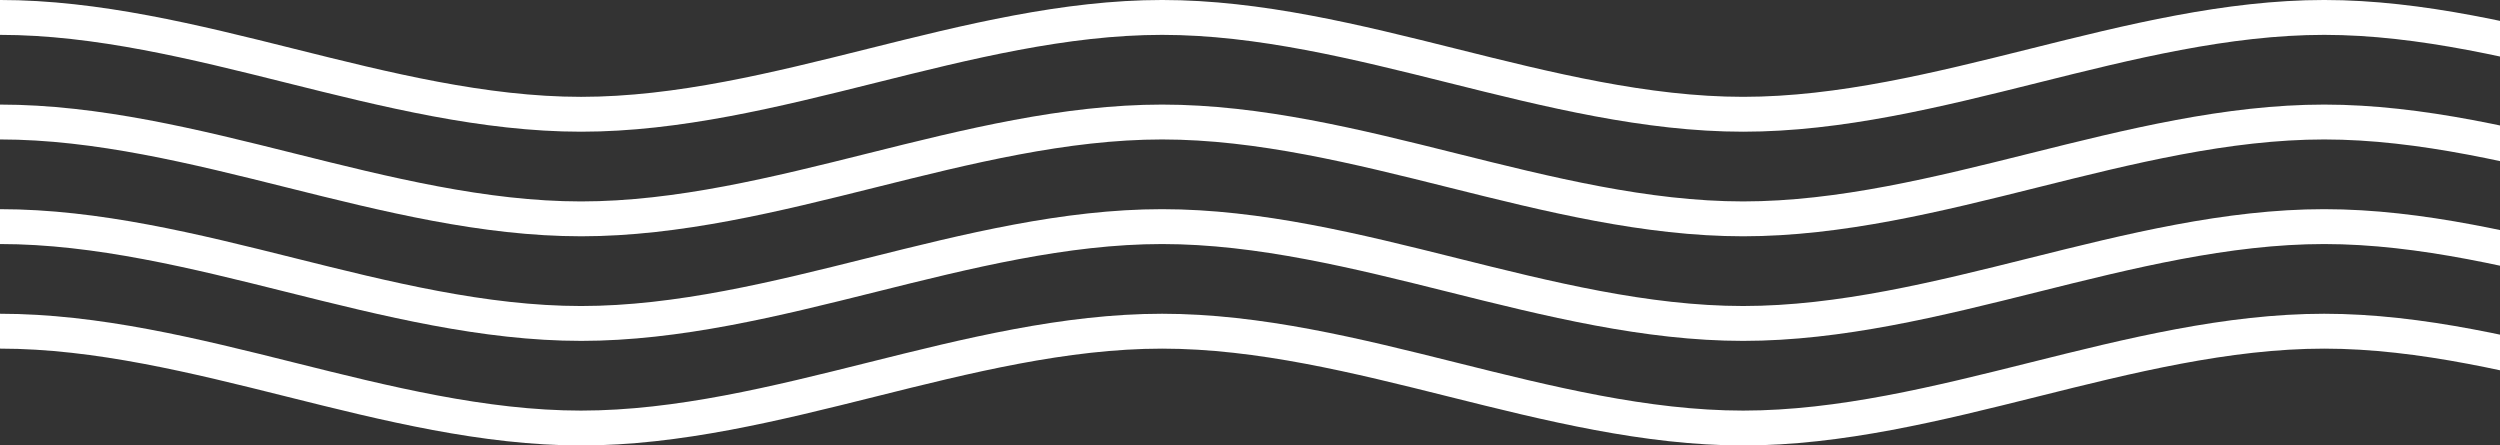 <svg xmlns="http://www.w3.org/2000/svg" xmlns:xlink="http://www.w3.org/1999/xlink" width="644.116" height="114.774" viewBox="0 0 644.116 114.774"><rect x="0" y="0" width="644.116" height="114.774" fill="#333333" stroke="none"/><defs><clipPath id="a"><rect width="644.116" height="114.774" fill="none"></rect></clipPath></defs><g clip-path="url(#a)"><g transform="translate(254.116 -362.684)"><path d="M149.706,33.935c25.5,0,51.145-6.41,75.942-12.61,24.269-6.067,49.365-12.341,73.763-12.341s49.494,6.274,73.764,12.341c24.8,6.2,50.438,12.61,75.942,12.61s51.145-6.41,75.942-12.61c24.27-6.067,49.367-12.341,73.764-12.341s49.494,6.274,73.763,12.341c24.8,6.2,50.438,12.61,75.942,12.61s51.145-6.41,75.942-12.61c24.27-6.067,49.366-12.341,73.764-12.341V0c-25.5,0-51.145,6.41-75.942,12.61-24.27,6.068-49.367,12.341-73.764,12.341s-49.494-6.274-73.763-12.341C649.966,6.412,624.326,0,598.822,0s-51.145,6.41-75.942,12.61c-24.27,6.068-49.366,12.341-73.764,12.341s-49.494-6.274-73.764-12.341C350.555,6.412,324.914,0,299.41,0s-51.145,6.41-75.942,12.61C199.2,18.679,174.1,24.953,149.706,24.953s-49.494-6.274-73.764-12.341C51.145,6.412,25.5,0,0,0V8.984c24.4,0,49.494,6.274,73.764,12.341,24.8,6.2,50.438,12.61,75.942,12.61" transform="translate(-254.116 362.682)" fill="#fff"></path><path d="M149.706,66.635c25.5,0,51.145-6.41,75.942-12.61,24.269-6.068,49.365-12.341,73.763-12.341s49.494,6.274,73.764,12.341c24.8,6.2,50.438,12.61,75.942,12.61s51.145-6.41,75.942-12.61c24.27-6.068,49.367-12.341,73.764-12.341s49.494,6.274,73.763,12.341c24.8,6.2,50.438,12.61,75.942,12.61s51.145-6.41,75.942-12.61c24.27-6.068,49.366-12.341,73.764-12.341V32.7c-25.5,0-51.145,6.41-75.942,12.61-24.27,6.067-49.367,12.341-73.764,12.341s-49.494-6.274-73.763-12.341c-24.8-6.2-50.438-12.61-75.942-12.61s-51.145,6.41-75.942,12.61c-24.27,6.067-49.366,12.341-73.764,12.341s-49.494-6.274-73.764-12.341c-24.8-6.2-50.438-12.61-75.942-12.61s-51.145,6.41-75.942,12.61C199.2,51.379,174.1,57.653,149.706,57.653s-49.494-6.274-73.764-12.341C51.145,39.112,25.5,32.7,0,32.7v8.982c24.4,0,49.494,6.274,73.764,12.341,24.8,6.2,50.438,12.61,75.942,12.61" transform="translate(-254.116 356.929)" fill="#fff"></path><path d="M149.706,99.335c25.5,0,51.145-6.41,75.942-12.61,24.269-6.067,49.365-12.341,73.763-12.341s49.494,6.274,73.764,12.341c24.8,6.2,50.438,12.61,75.942,12.61s51.145-6.41,75.942-12.61c24.27-6.067,49.367-12.341,73.764-12.341s49.494,6.274,73.763,12.341c24.8,6.2,50.438,12.61,75.942,12.61s51.145-6.41,75.942-12.61c24.27-6.067,49.366-12.341,73.764-12.341V65.4c-25.5,0-51.145,6.41-75.942,12.61-24.27,6.068-49.367,12.341-73.764,12.341s-49.494-6.274-73.763-12.341c-24.8-6.2-50.438-12.61-75.942-12.61s-51.145,6.41-75.942,12.61c-24.27,6.068-49.366,12.341-73.764,12.341s-49.494-6.274-73.764-12.341c-24.8-6.2-50.438-12.61-75.942-12.61s-51.145,6.41-75.942,12.61C199.2,84.079,174.1,90.353,149.706,90.353s-49.494-6.274-73.764-12.341C51.145,71.812,25.5,65.4,0,65.4v8.982c24.4,0,49.494,6.274,73.764,12.341,24.8,6.2,50.438,12.61,75.942,12.61" transform="translate(-254.116 351.176)" fill="#fff"></path><path d="M149.706,132.035c25.5,0,51.145-6.41,75.942-12.61,24.269-6.067,49.365-12.341,73.763-12.341s49.494,6.274,73.764,12.341c24.8,6.2,50.438,12.61,75.942,12.61s51.145-6.41,75.942-12.61c24.27-6.067,49.367-12.341,73.764-12.341s49.494,6.274,73.763,12.341c24.8,6.2,50.438,12.61,75.942,12.61s51.145-6.41,75.942-12.61c24.27-6.067,49.366-12.341,73.764-12.341V98.1c-25.5,0-51.145,6.41-75.942,12.61-24.27,6.068-49.367,12.341-73.764,12.341s-49.494-6.274-73.763-12.341c-24.8-6.2-50.438-12.61-75.942-12.61s-51.145,6.41-75.942,12.61c-24.27,6.068-49.366,12.341-73.764,12.341s-49.494-6.274-73.764-12.341c-24.8-6.2-50.438-12.61-75.942-12.61s-51.145,6.41-75.942,12.61c-24.269,6.068-49.365,12.341-73.763,12.341s-49.494-6.274-73.764-12.341C51.145,104.512,25.5,98.1,0,98.1v8.982c24.4,0,49.494,6.274,73.764,12.341,24.8,6.2,50.438,12.61,75.942,12.61" transform="translate(-254.116 345.422)" fill="#fff"></path></g></g></svg>